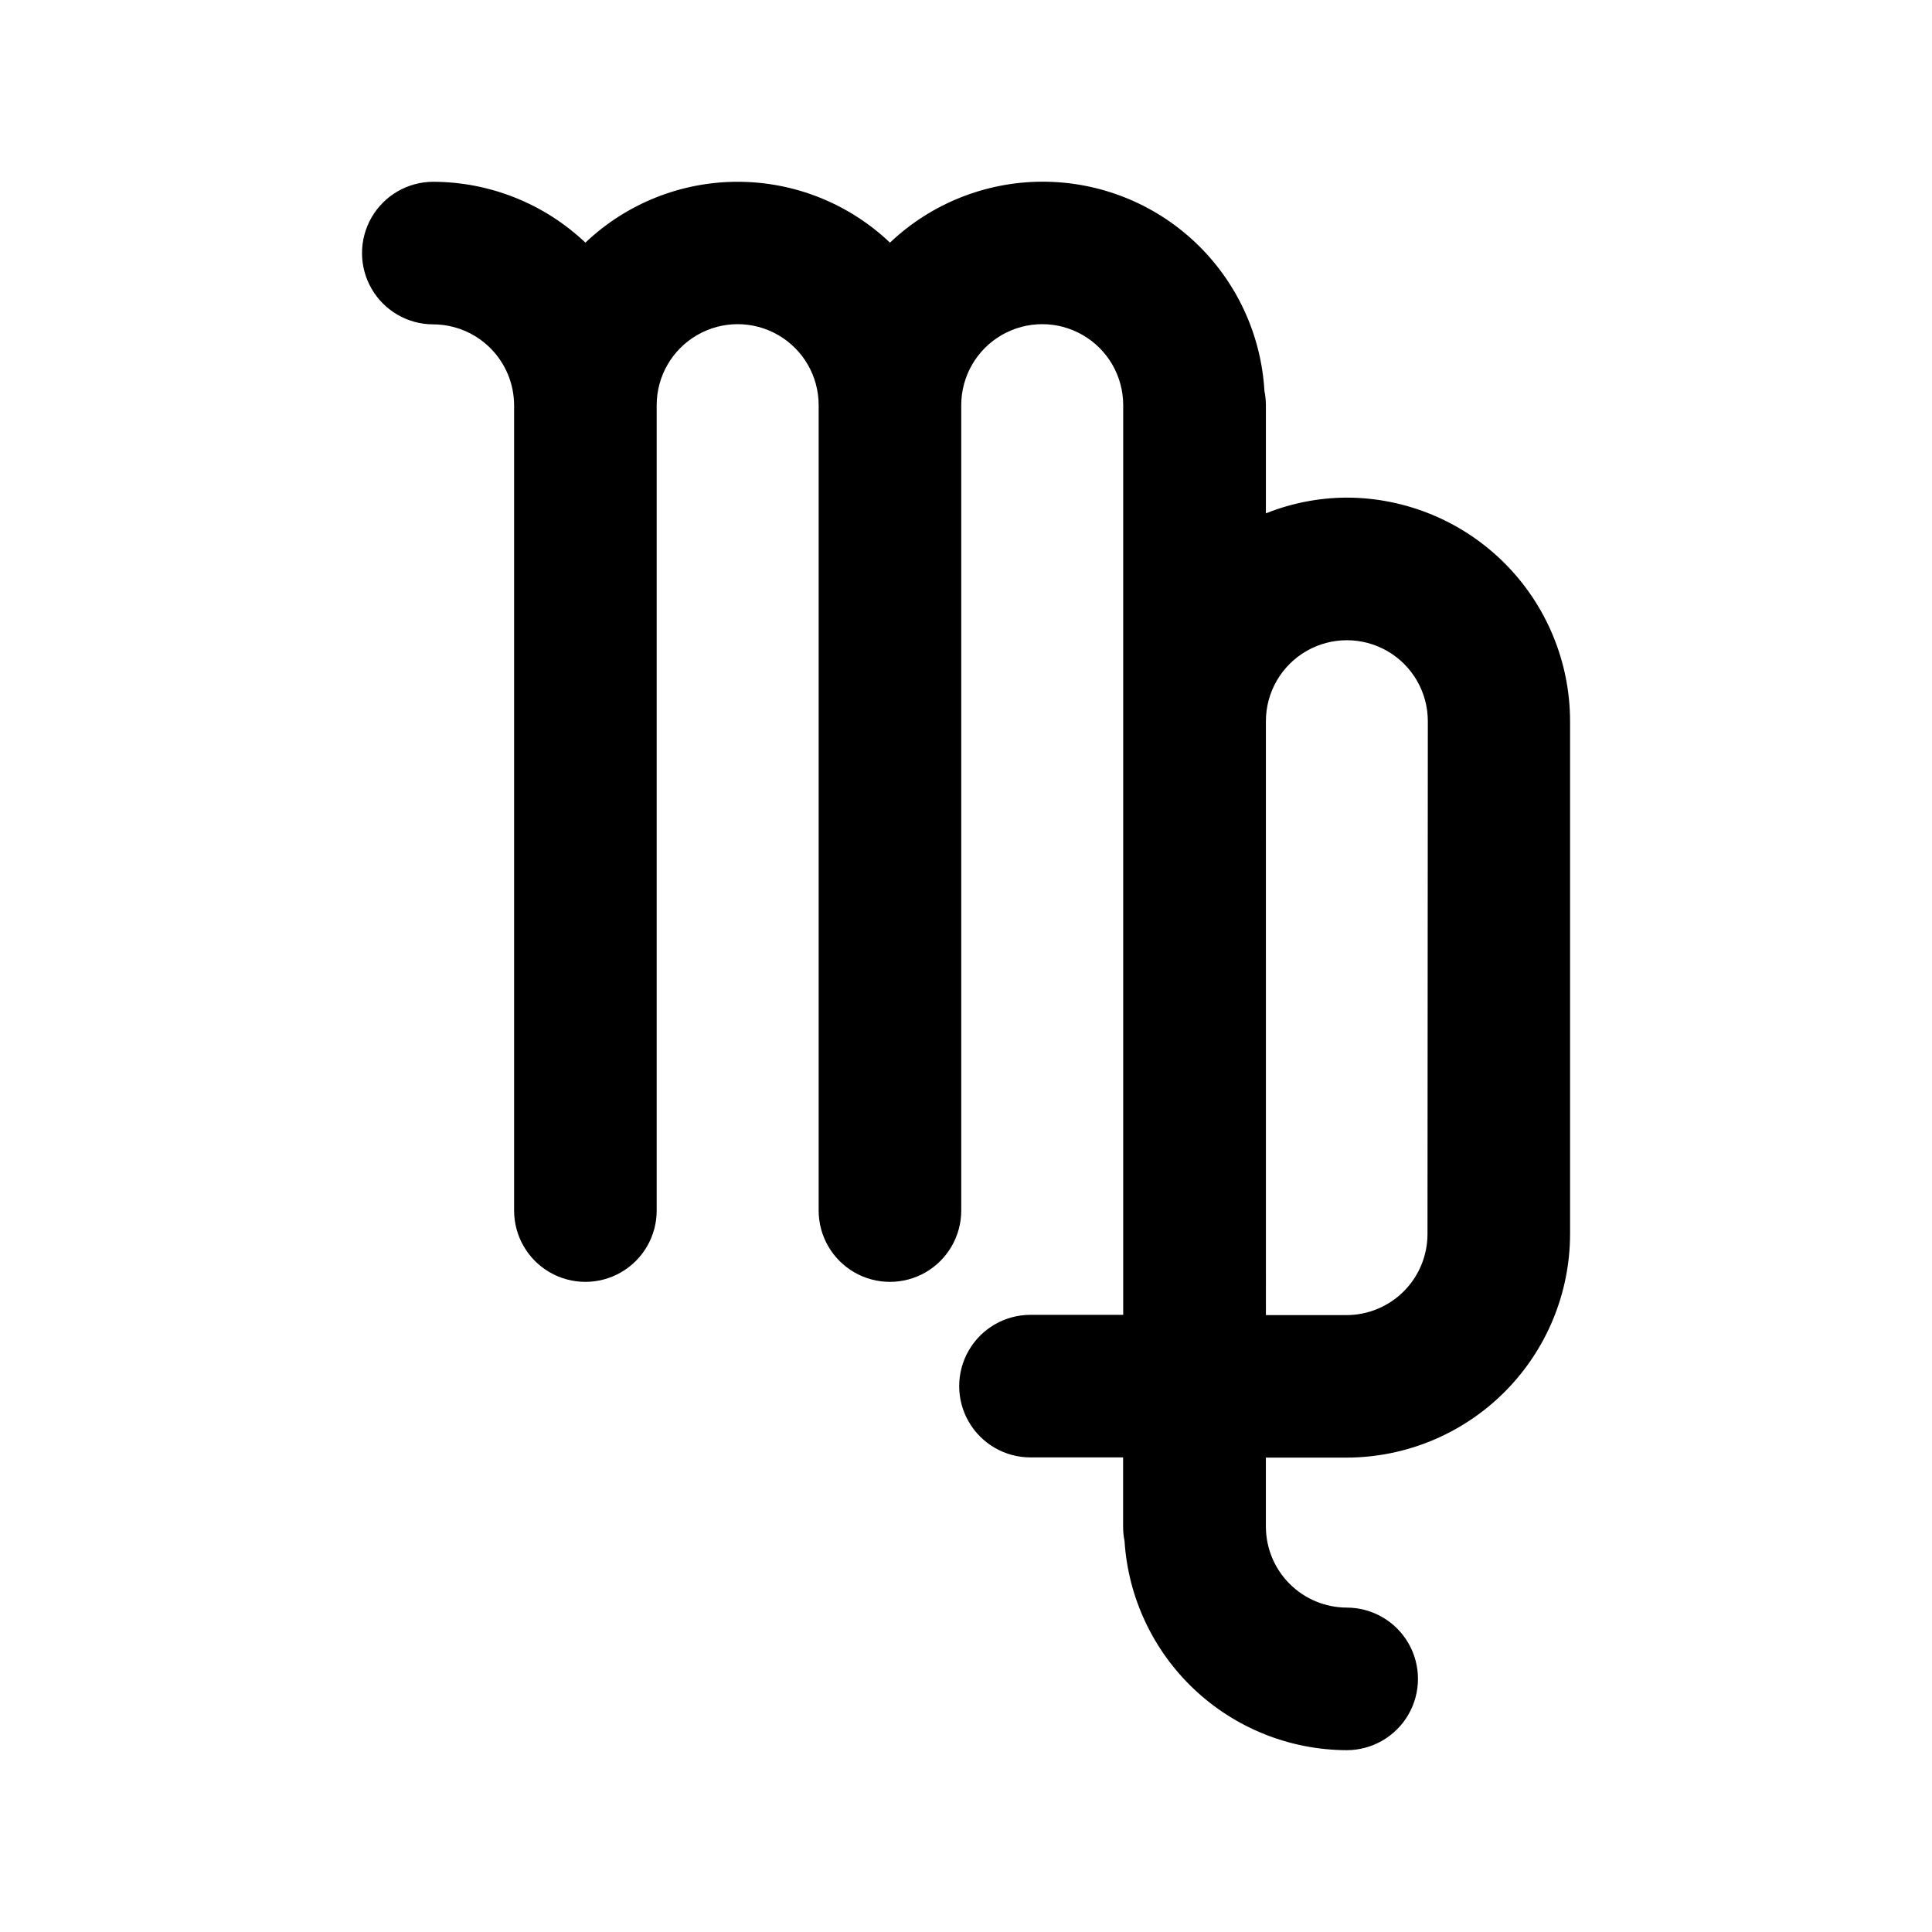 <?xml version="1.0" encoding="UTF-8"?>
<!-- Uploaded to: SVG Repo, www.svgrepo.com, Generator: SVG Repo Mixer Tools -->
<svg fill="#000000" width="800px" height="800px" version="1.1" viewBox="144 144 512 512" xmlns="http://www.w3.org/2000/svg">
 <path d="m500.89 275.87c-7.336 0.035-14.598 1.449-21.414 4.172v-28.668c-0.004-1.27-0.133-2.535-0.387-3.777-0.871-15.012-7.453-29.117-18.395-39.426-10.941-10.312-25.414-16.043-40.449-16.02-15.031 0.023-29.488 5.801-40.395 16.148-10.887-10.352-25.336-16.125-40.355-16.125-15.023 0-29.469 5.773-40.355 16.125-10.891-10.316-25.309-16.082-40.305-16.125-6.75 0-12.988 3.602-16.363 9.449-3.375 5.844-3.375 13.047 0 18.891 3.375 5.848 9.613 9.445 16.363 9.445 5.672 0.023 11.105 2.285 15.117 6.297 4.012 4.008 6.273 9.445 6.293 15.117v213.44c0 6.75 3.602 12.988 9.445 16.363 5.848 3.375 13.051 3.375 18.895 0 5.848-3.375 9.445-9.613 9.445-16.363v-213.44c0-7.668 4.094-14.754 10.734-18.586 6.637-3.836 14.82-3.836 21.461 0 6.641 3.832 10.73 10.918 10.73 18.586v213.44c0 6.75 3.602 12.988 9.445 16.363 5.848 3.375 13.047 3.375 18.895 0 5.844-3.375 9.445-9.613 9.445-16.363v-213.44c0-7.668 4.09-14.754 10.73-18.586 6.641-3.836 14.824-3.836 21.465 0 6.641 3.832 10.73 10.918 10.73 18.586v241.07h-24.574c-6.75 0-12.988 3.598-16.359 9.445-3.375 5.844-3.375 13.047 0 18.891 3.371 5.848 9.609 9.449 16.359 9.449h24.547v18.387c0 1.27 0.129 2.535 0.379 3.781 0.957 14.977 7.57 29.035 18.5 39.324 10.93 10.289 25.359 16.039 40.371 16.094 6.75 0 12.988-3.602 16.363-9.445 3.371-5.848 3.371-13.051 0-18.895-3.375-5.844-9.613-9.445-16.363-9.445-5.672-0.02-11.109-2.281-15.117-6.293-4.012-4.012-6.273-9.445-6.297-15.121v-18.336h21.414c15.691-0.031 30.73-6.277 41.824-17.375 11.098-11.094 17.344-26.133 17.375-41.824v-135.96c-0.016-15.703-6.254-30.758-17.352-41.863-11.098-11.105-26.148-17.359-41.848-17.387zm21.41 195.23c-0.02 5.672-2.281 11.109-6.293 15.121-4.012 4.008-9.445 6.273-15.117 6.293h-21.41l-0.004-157.39c0-7.668 4.09-14.75 10.73-18.582 6.637-3.832 14.816-3.832 21.457 0 6.637 3.832 10.727 10.914 10.727 18.582z"/>
</svg>